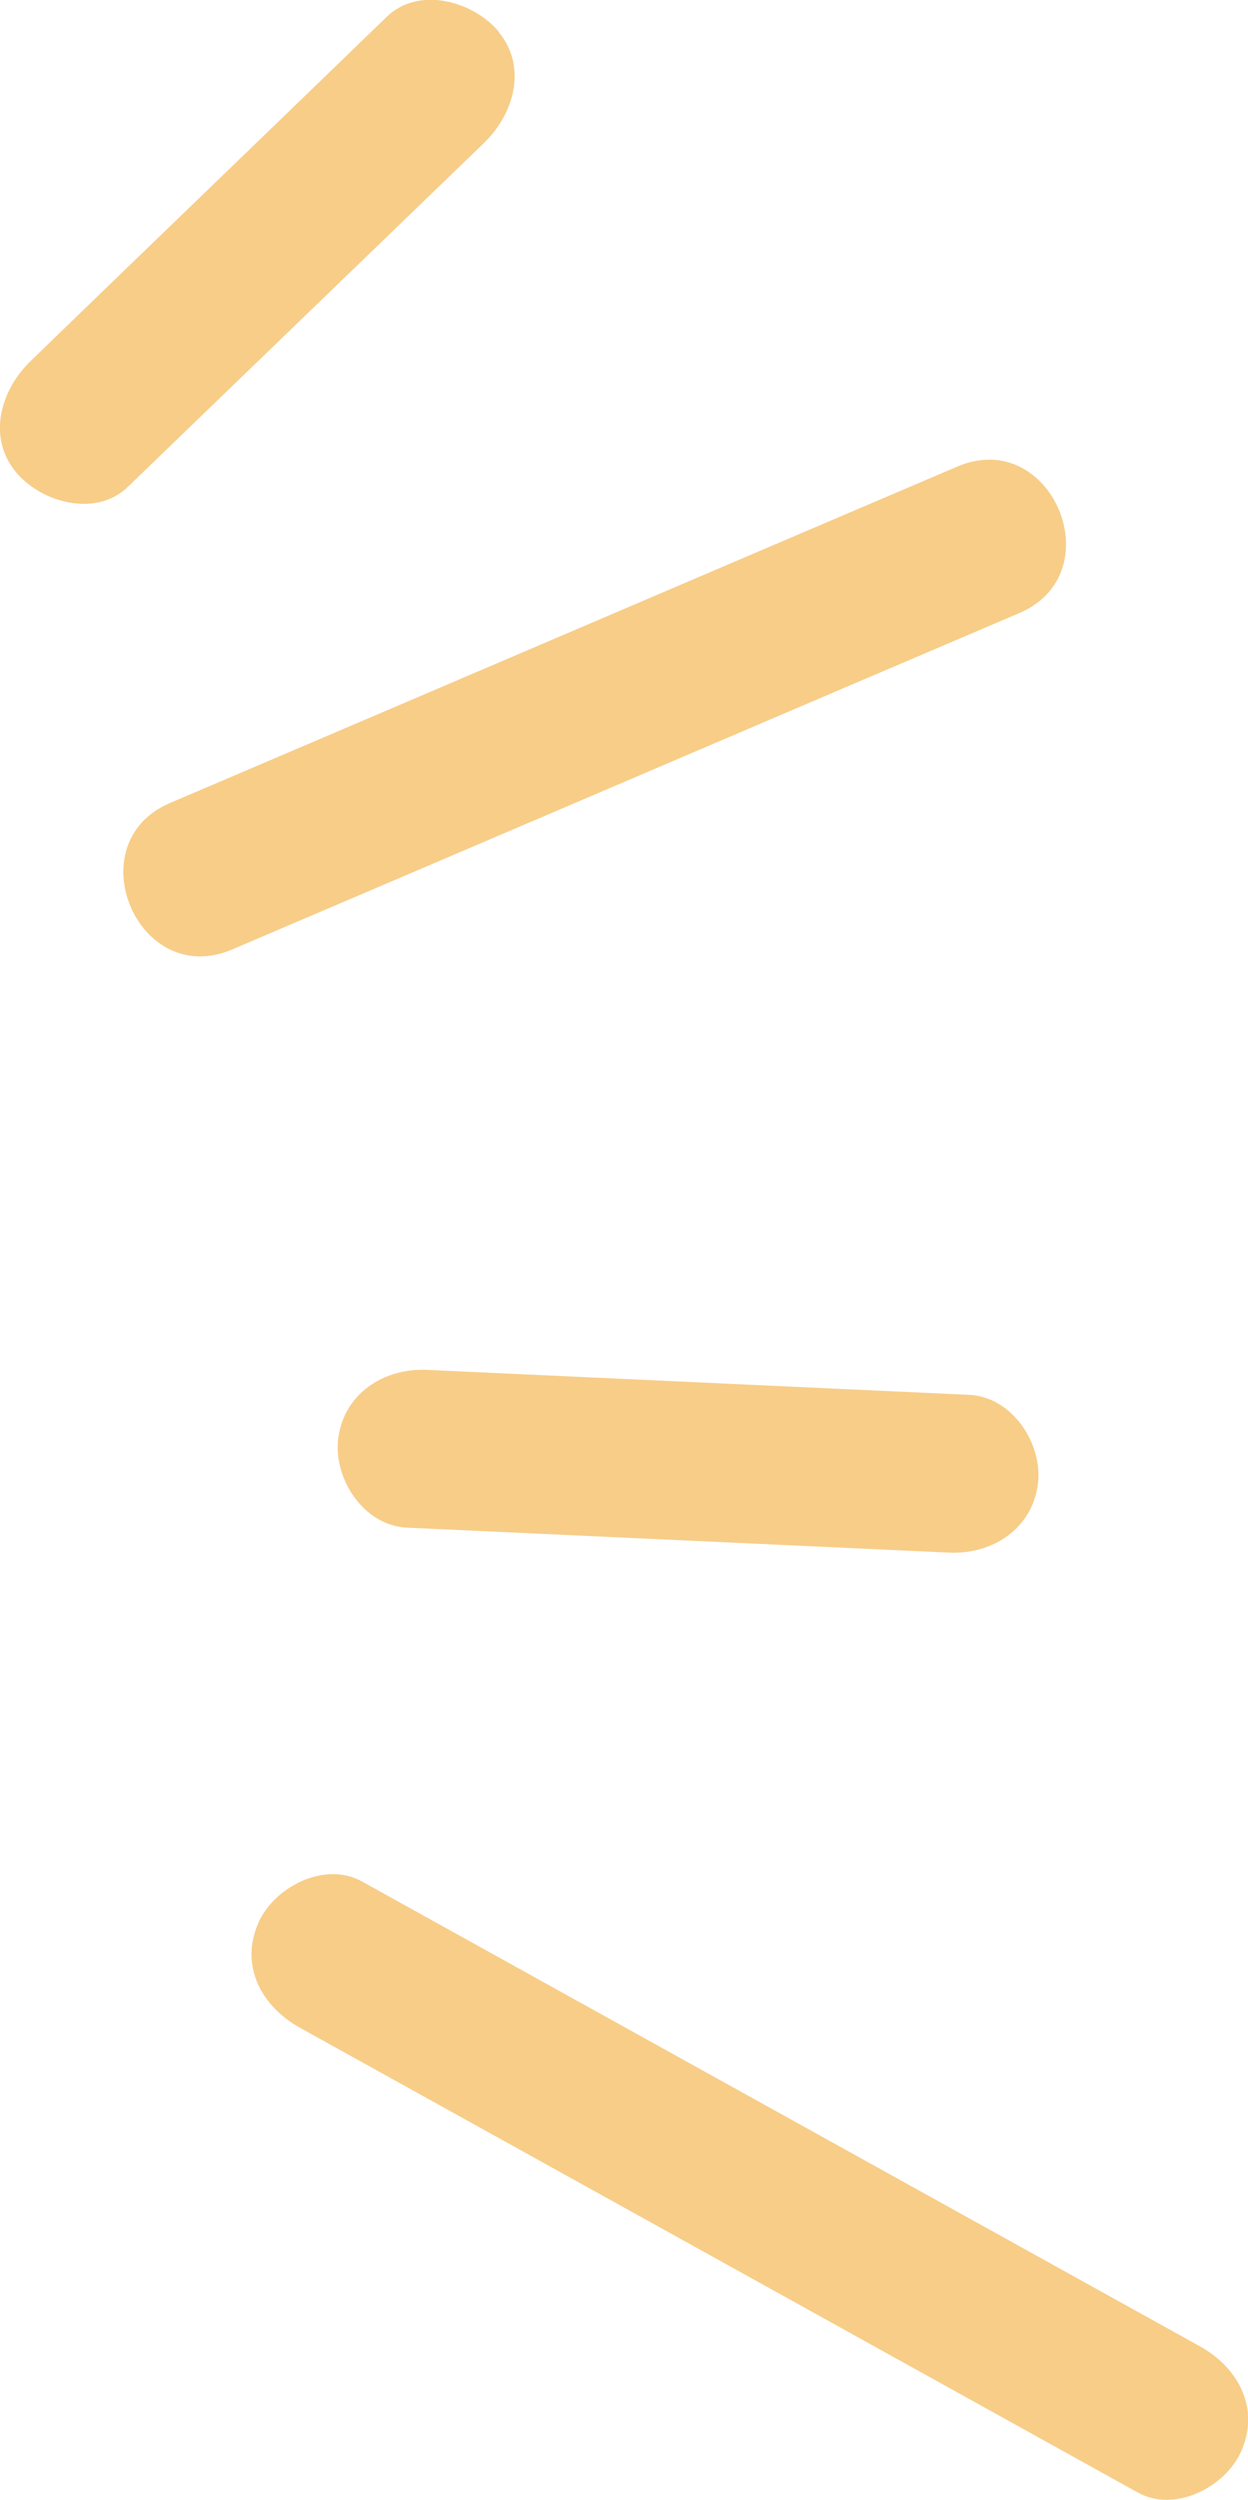<?xml version="1.0" encoding="UTF-8"?> <svg xmlns="http://www.w3.org/2000/svg" id="_Слой_2" data-name="Слой_2" viewBox="0 0 30 60.06"><defs><style> .cls-1 { fill: #f7cd88; } </style></defs><g id="_Слой_1-2" data-name="Слой_1"><g><path class="cls-1" d="M23.01,11.21c-6.31,2.69-12.61,5.39-18.92,8.08-2.26.96-.78,4.49,1.49,3.52,6.31-2.69,12.61-5.39,18.92-8.08,2.26-.96.78-4.49-1.49-3.52Z"></path><path class="cls-1" d="M11.98.75c-.61-.72-1.91-1.09-2.68-.35C6.45,3.16,3.59,5.91.74,8.67c-.72.69-1.06,1.83-.35,2.68.6.72,1.91,1.09,2.68.35,2.85-2.75,5.71-5.51,8.56-8.26.72-.69,1.06-1.83.35-2.68Z"></path><path class="cls-1" d="M23.3,33.51c-4.34-.2-8.69-.4-13.03-.6-1.03-.05-2,.56-2.14,1.65-.12.96.61,2.09,1.65,2.14,4.34.2,8.69.4,13.03.6,1.03.05,2-.56,2.14-1.65.12-.96-.61-2.09-1.65-2.14Z"></path><path class="cls-1" d="M28.83,56.36c-6.71-3.72-13.42-7.44-20.13-11.16-.9-.5-2.13.14-2.5,1.02-.44,1.04.11,2,1.02,2.5,6.71,3.72,13.42,7.44,20.13,11.16.9.5,2.13-.14,2.5-1.02.44-1.04-.11-2-1.02-2.5Z"></path></g></g></svg> 